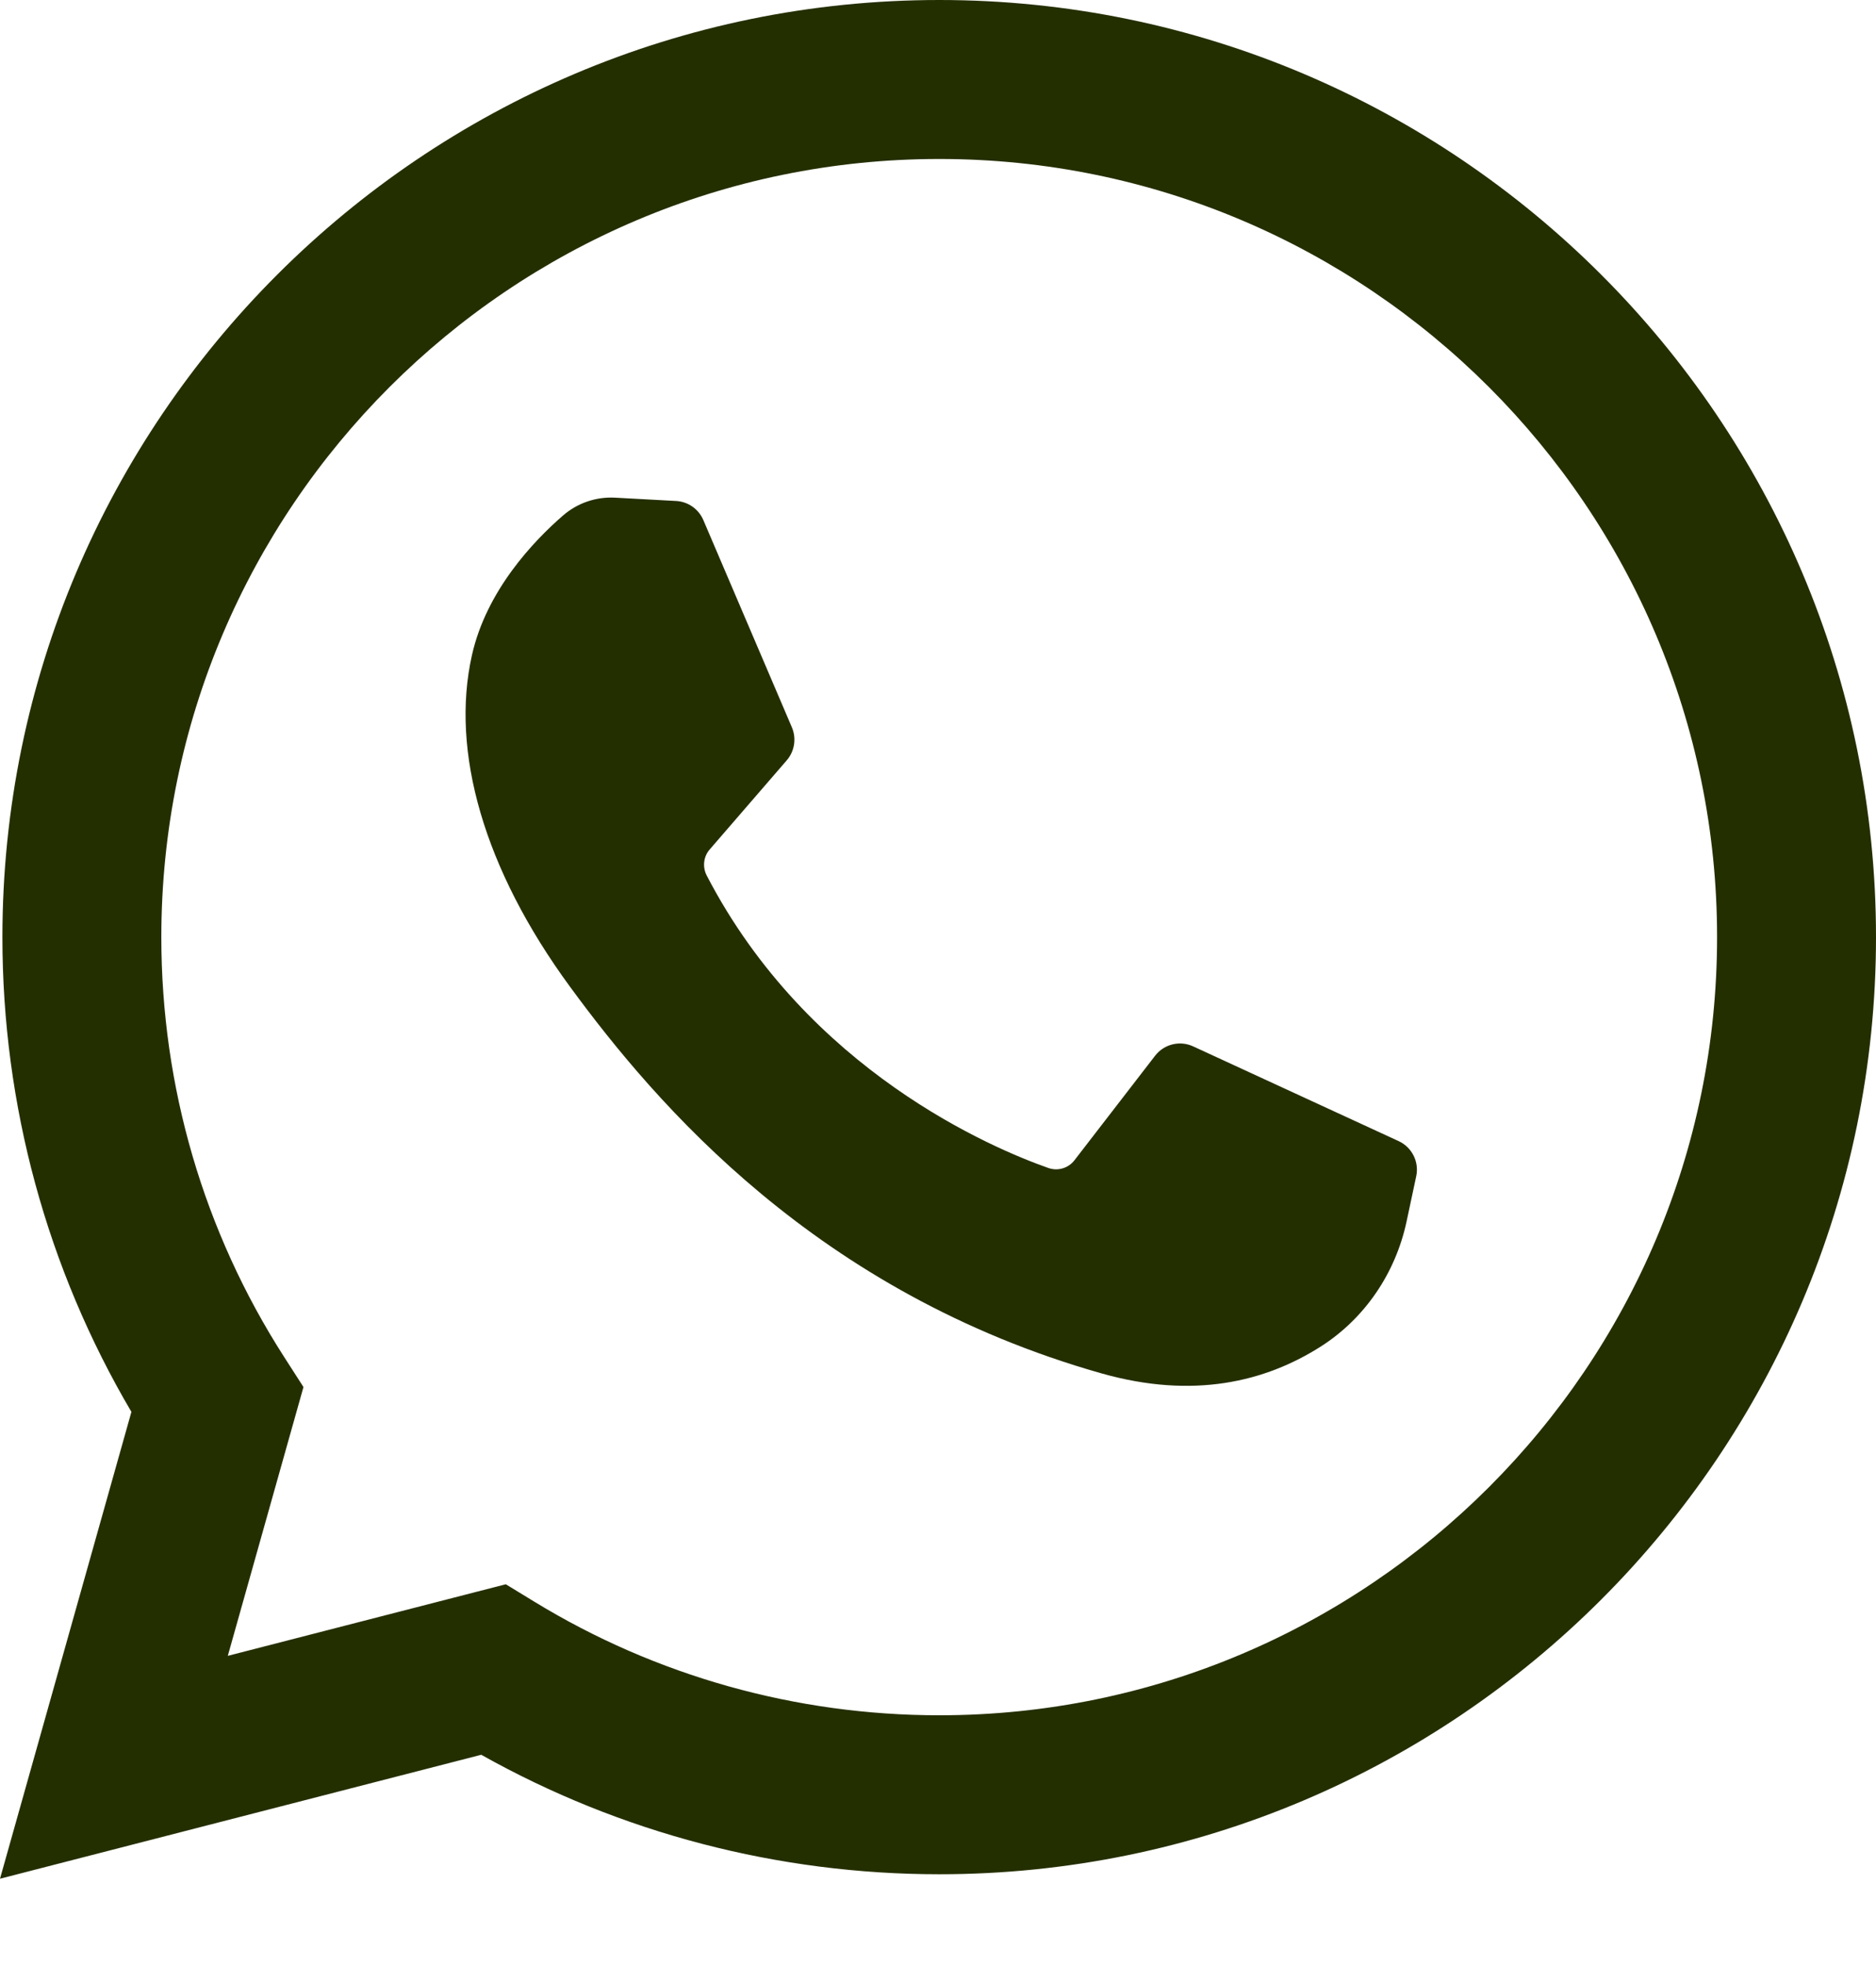 <?xml version="1.0" encoding="UTF-8"?> <svg xmlns="http://www.w3.org/2000/svg" xmlns:xlink="http://www.w3.org/1999/xlink" width="21px" height="22px" viewBox="0 0 21 22"> <title>Group 2</title> <g id="Page-1" stroke="none" stroke-width="1" fill="none" fill-rule="evenodd"> <g id="Психологи-1200" transform="translate(-1149, -28)" fill="#242F00" fill-rule="nonzero"> <g id="Group-2" transform="translate(1149, 28)"> <path d="M0,21.023 L1.471,15.799 C0.525,14.193 0.027,12.364 0.027,10.487 C0.027,4.704 4.731,0 10.514,0 C16.296,0 21,4.704 21,10.487 C21,16.269 16.296,20.973 10.514,20.973 C8.712,20.973 6.948,20.512 5.387,19.636 L0,21.023 Z M5.662,17.728 L5.983,17.924 C7.344,18.755 8.911,19.194 10.514,19.194 C15.315,19.194 19.221,15.288 19.221,10.487 C19.221,5.685 15.315,1.779 10.514,1.779 C5.712,1.779 1.806,5.685 1.806,10.487 C1.806,12.16 2.281,13.784 3.181,15.185 L3.397,15.521 L2.55,18.529 L5.662,17.728 Z" id="Shape"></path> <path d="M7.568,5.606 L6.887,5.569 C6.674,5.557 6.464,5.628 6.302,5.769 C5.972,6.055 5.445,6.609 5.283,7.331 C5.041,8.407 5.415,9.725 6.381,11.042 C7.347,12.36 9.148,14.468 12.333,15.369 C13.359,15.659 14.166,15.463 14.789,15.065 C15.282,14.749 15.622,14.243 15.745,13.67 L15.853,13.163 C15.888,13.002 15.806,12.838 15.656,12.769 L13.356,11.709 C13.207,11.64 13.03,11.684 12.93,11.814 L12.027,12.984 C11.959,13.072 11.842,13.107 11.736,13.07 C11.118,12.853 9.047,11.986 7.911,9.797 C7.862,9.702 7.874,9.587 7.944,9.506 L8.807,8.508 C8.895,8.406 8.917,8.262 8.864,8.138 L7.873,5.819 C7.82,5.696 7.702,5.613 7.568,5.606 Z" id="Path"></path> </g> </g> </g> </svg> 